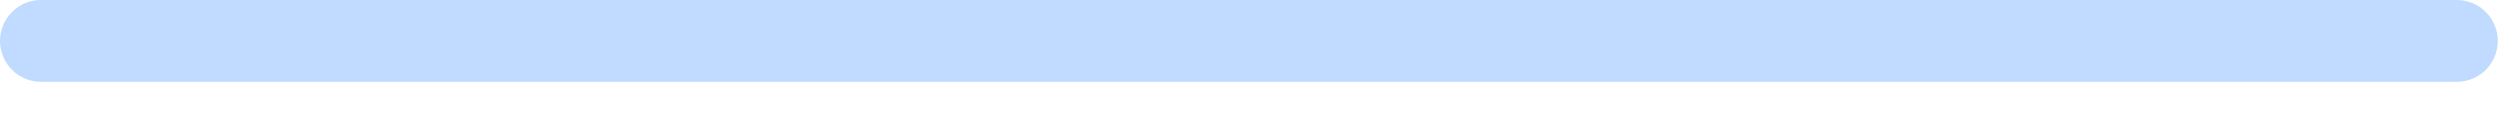 <?xml version="1.0" encoding="utf-8"?>
<svg xmlns="http://www.w3.org/2000/svg" fill="none" height="100%" overflow="visible" preserveAspectRatio="none" style="display: block;" viewBox="0 0 36 2" width="100%">
<path d="M35.379 1.178H0.589C0.433 1.178 0.283 1.116 0.173 1.006C0.062 0.895 0 0.745 0 0.589C0 0.433 0.062 0.283 0.173 0.173C0.283 0.062 0.433 0 0.589 0H35.379C35.536 0 35.685 0.062 35.796 0.173C35.906 0.283 35.968 0.433 35.968 0.589C35.968 0.745 35.906 0.895 35.796 1.006C35.685 1.116 35.536 1.178 35.379 1.178Z" fill="#C0DBFF" id="Vector"/>
</svg>